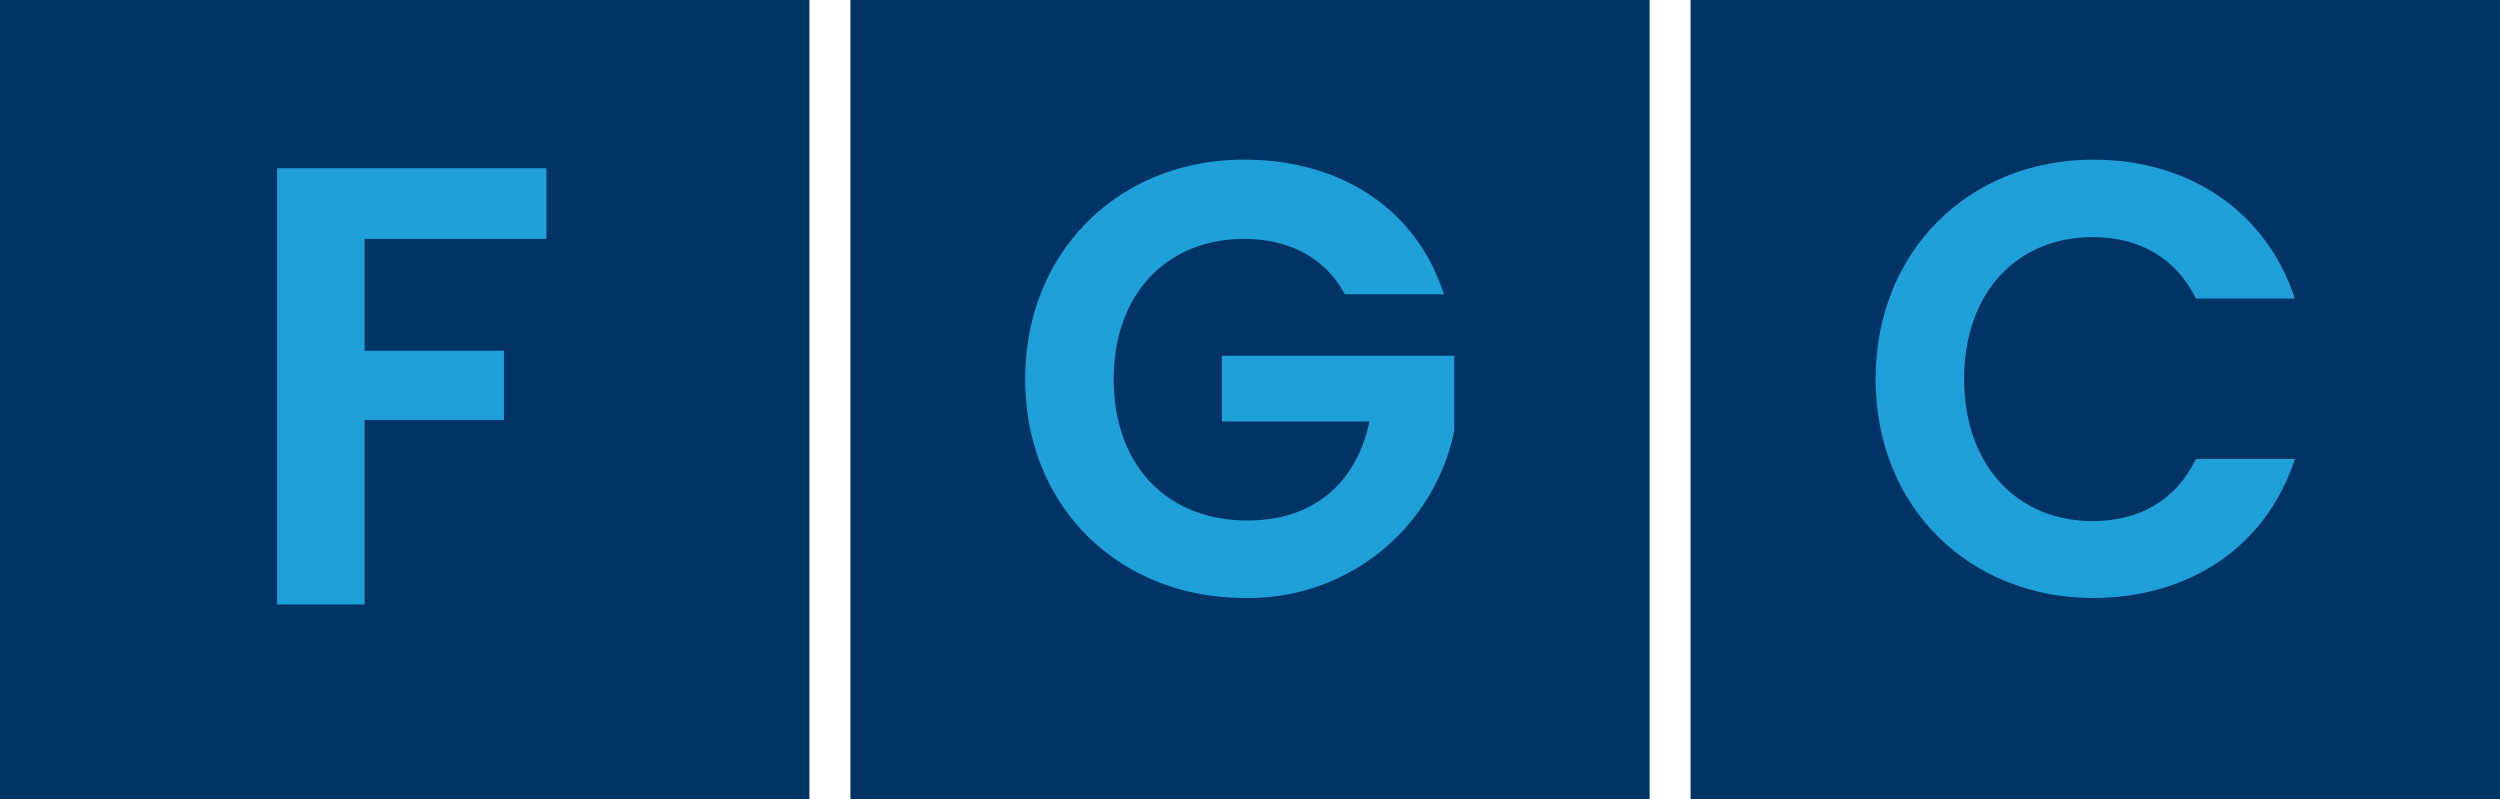 <svg xmlns="http://www.w3.org/2000/svg" width="244" height="78" viewBox="0 0 244 78">
  <g id="Group_85" data-name="Group 85" transform="translate(-100 -22)">
    <rect id="Rectangle_233" data-name="Rectangle 233" width="79" height="78" transform="translate(100 22)" fill="#036"/>
    <rect id="Rectangle_235" data-name="Rectangle 235" width="78" height="78" transform="translate(183 22)" fill="#036"/>
    <rect id="Rectangle_236" data-name="Rectangle 236" width="79" height="78" transform="translate(265 22)" fill="#036"/>
    <path id="Path_336" data-name="Path 336" d="M-11.956,0h8.54V-18h13.6v-6.771h-13.6V-35.685H14.335v-6.893H-11.956Z" transform="translate(139 81)" fill="#20a0d8"/>
    <path id="Path_337" data-name="Path 337" d="M.42-42.42c-12.12,0-21.36,8.88-21.36,21.42S-11.7.36.48.36A20.467,20.467,0,0,0,20.94-15.96v-7.32H-1.74v6.42h14.4C11.4-10.92,7.26-7.2.78-7.2-7.02-7.2-12.3-12.48-12.3-21c0-8.34,5.22-13.68,12.72-13.68,4.44,0,7.92,1.86,9.84,5.4h9.66C17.22-37.68,9.78-42.42.42-42.42Z" transform="translate(221 80)" fill="#20a0d8"/>
    <path id="Path_338" data-name="Path 338" d="M-20.94-21C-20.94-8.46-11.76.36.3.36,9.6.36,17.16-4.56,19.98-13.2H10.32C8.34-9.12,4.74-7.14.24-7.14-7.08-7.14-12.3-12.54-12.3-21c0-8.52,5.22-13.86,12.54-13.86,4.5,0,8.1,1.98,10.08,6h9.66C17.16-37.44,9.6-42.42.3-42.42-11.76-42.42-20.94-33.54-20.94-21Z" transform="translate(304 80)" fill="#20a0d8"/>
  </g>
</svg>
